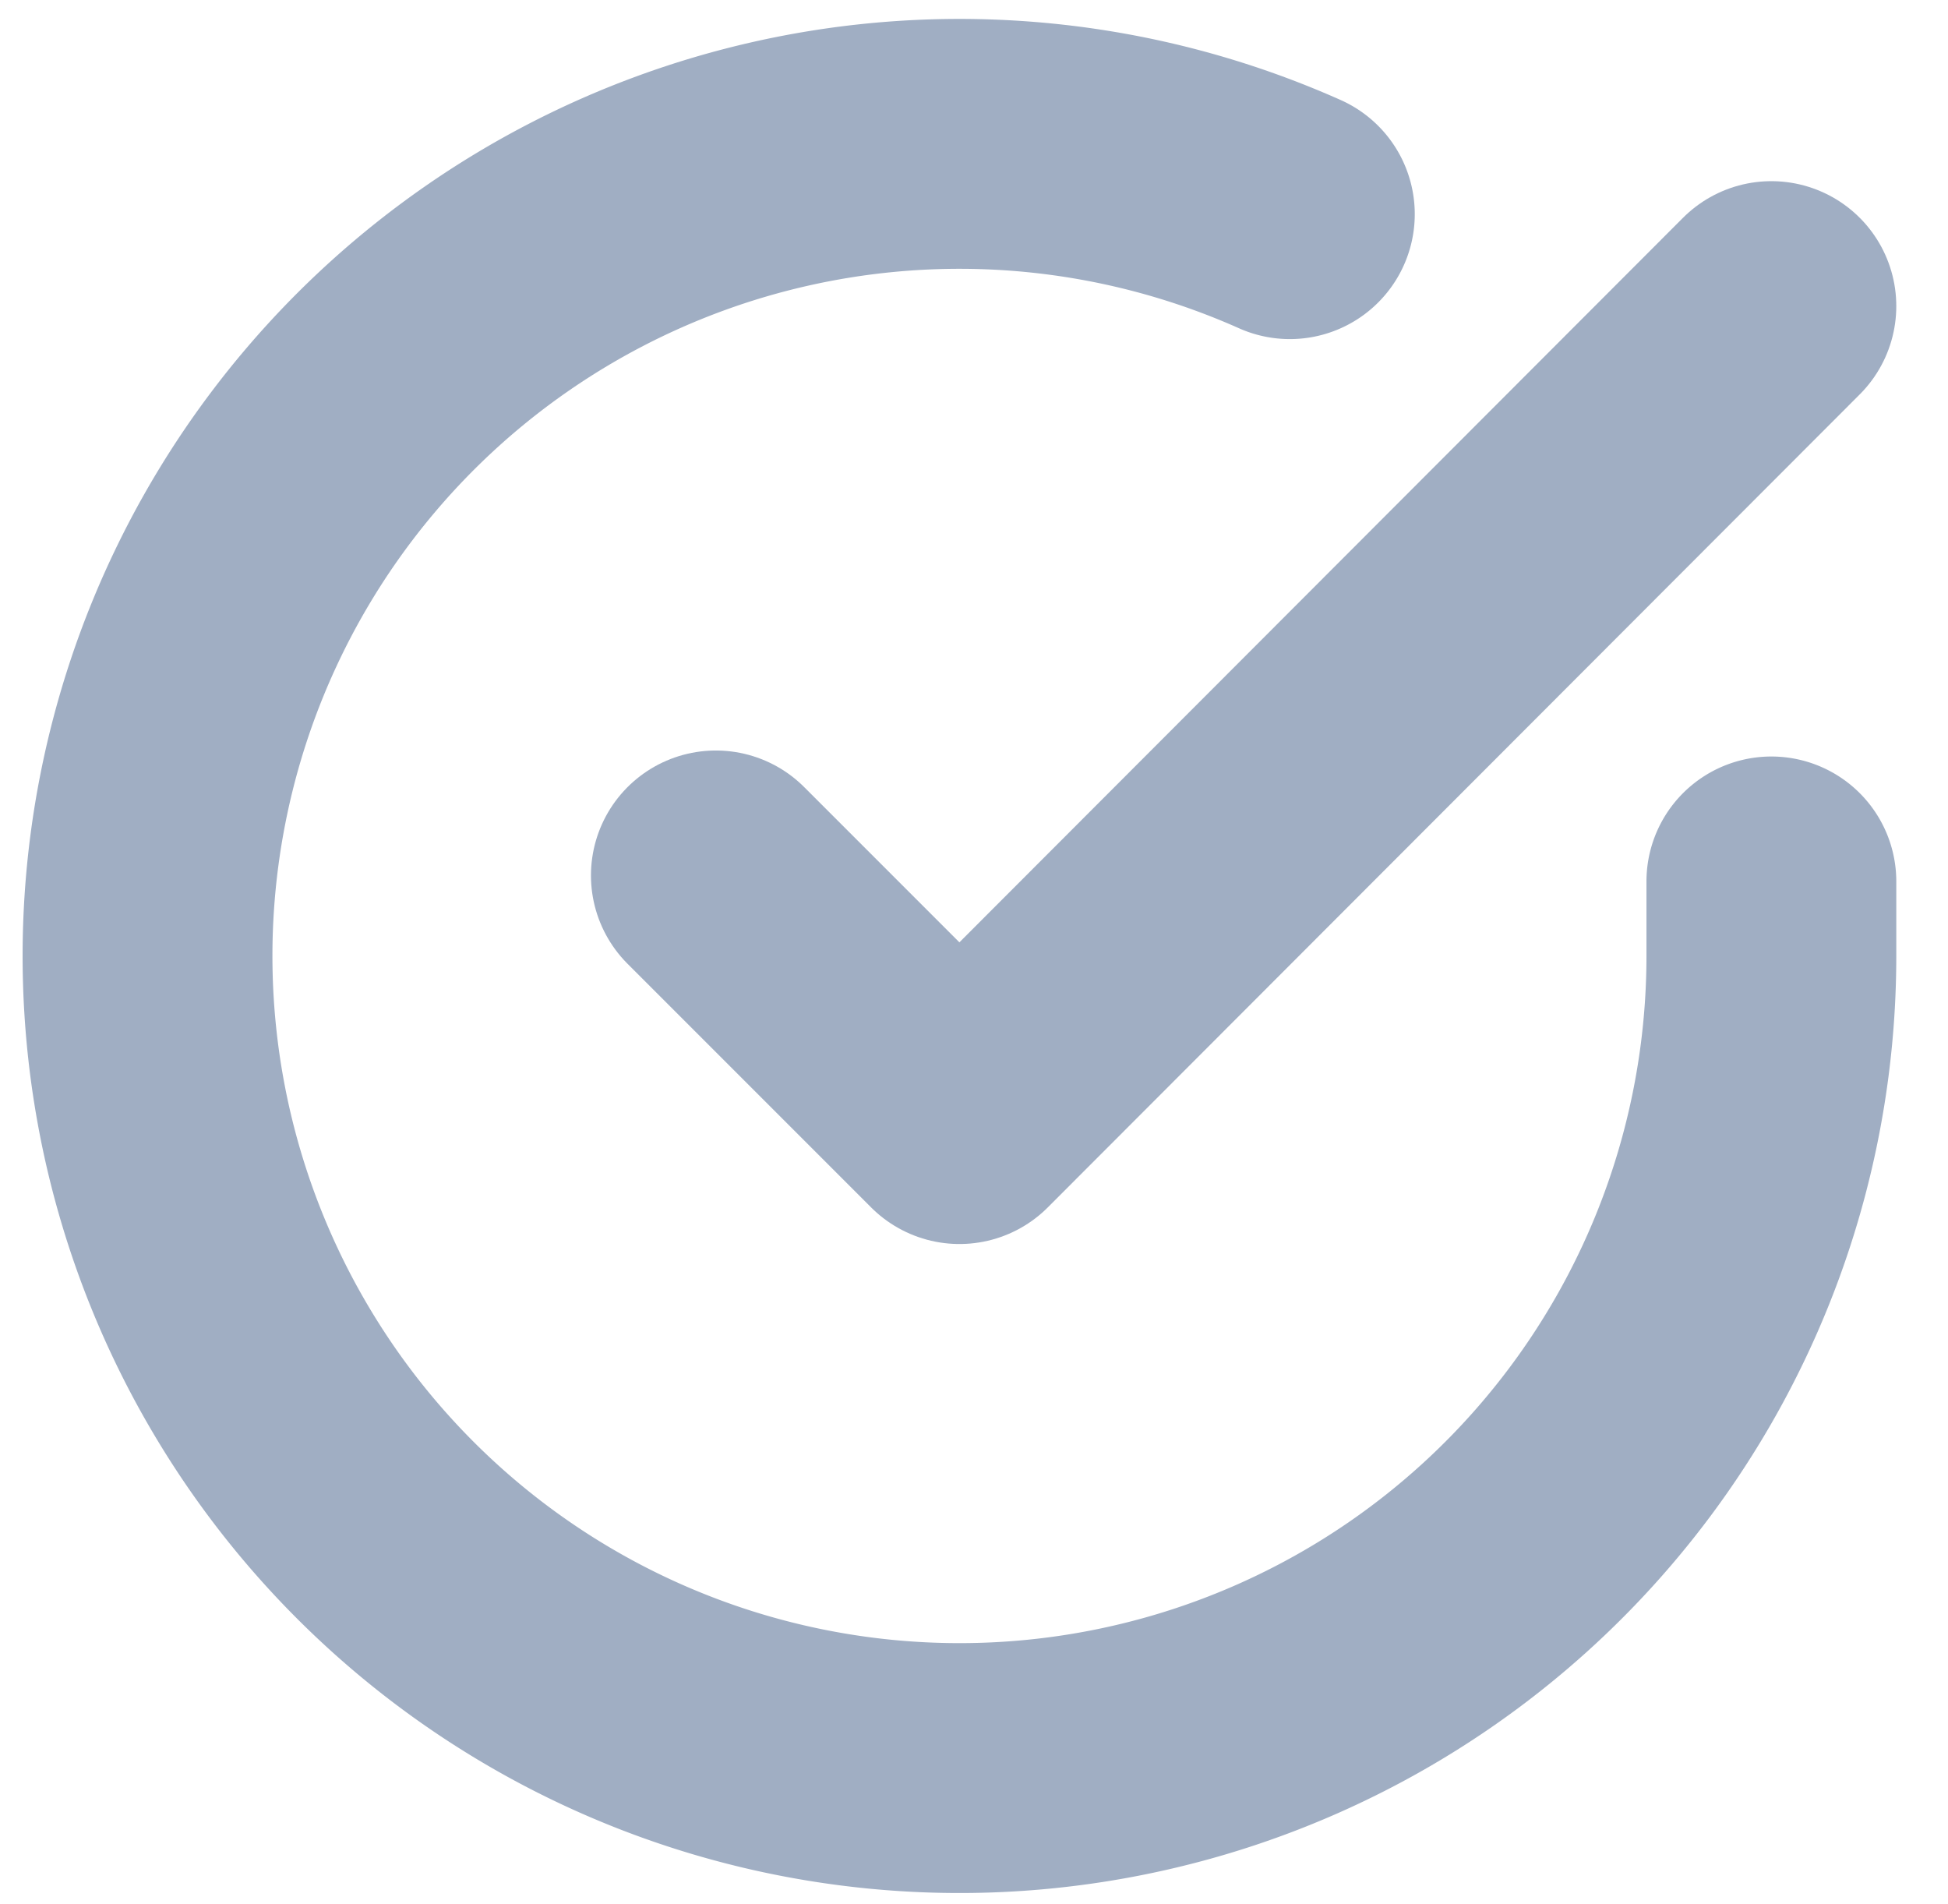 <?xml version="1.0" encoding="UTF-8"?>
<svg xmlns="http://www.w3.org/2000/svg" width="15.595" height="15.239" viewBox="0 0 15.595 15.239">
  <g id="Icon_feather-check-circle" data-name="Icon feather-check-circle" transform="translate(-1.819 -1.845)">
    <path id="Path_78" data-name="Path 78" d="M16,8.9v.6a6.5,6.5,0,1,1-3.855-5.941" transform="translate(0 0)" fill="none" stroke="#a0aec3" stroke-linecap="round" stroke-linejoin="round" stroke-width="2"></path>
    <path id="Path_79" data-name="Path 79" d="M21.95,6l-6.5,6.507-1.95-1.95" transform="translate(-5.95 -1.705)" fill="none" stroke="#a0aec3" stroke-linecap="round" stroke-linejoin="round" stroke-width="2"></path>
  </g>
</svg>
